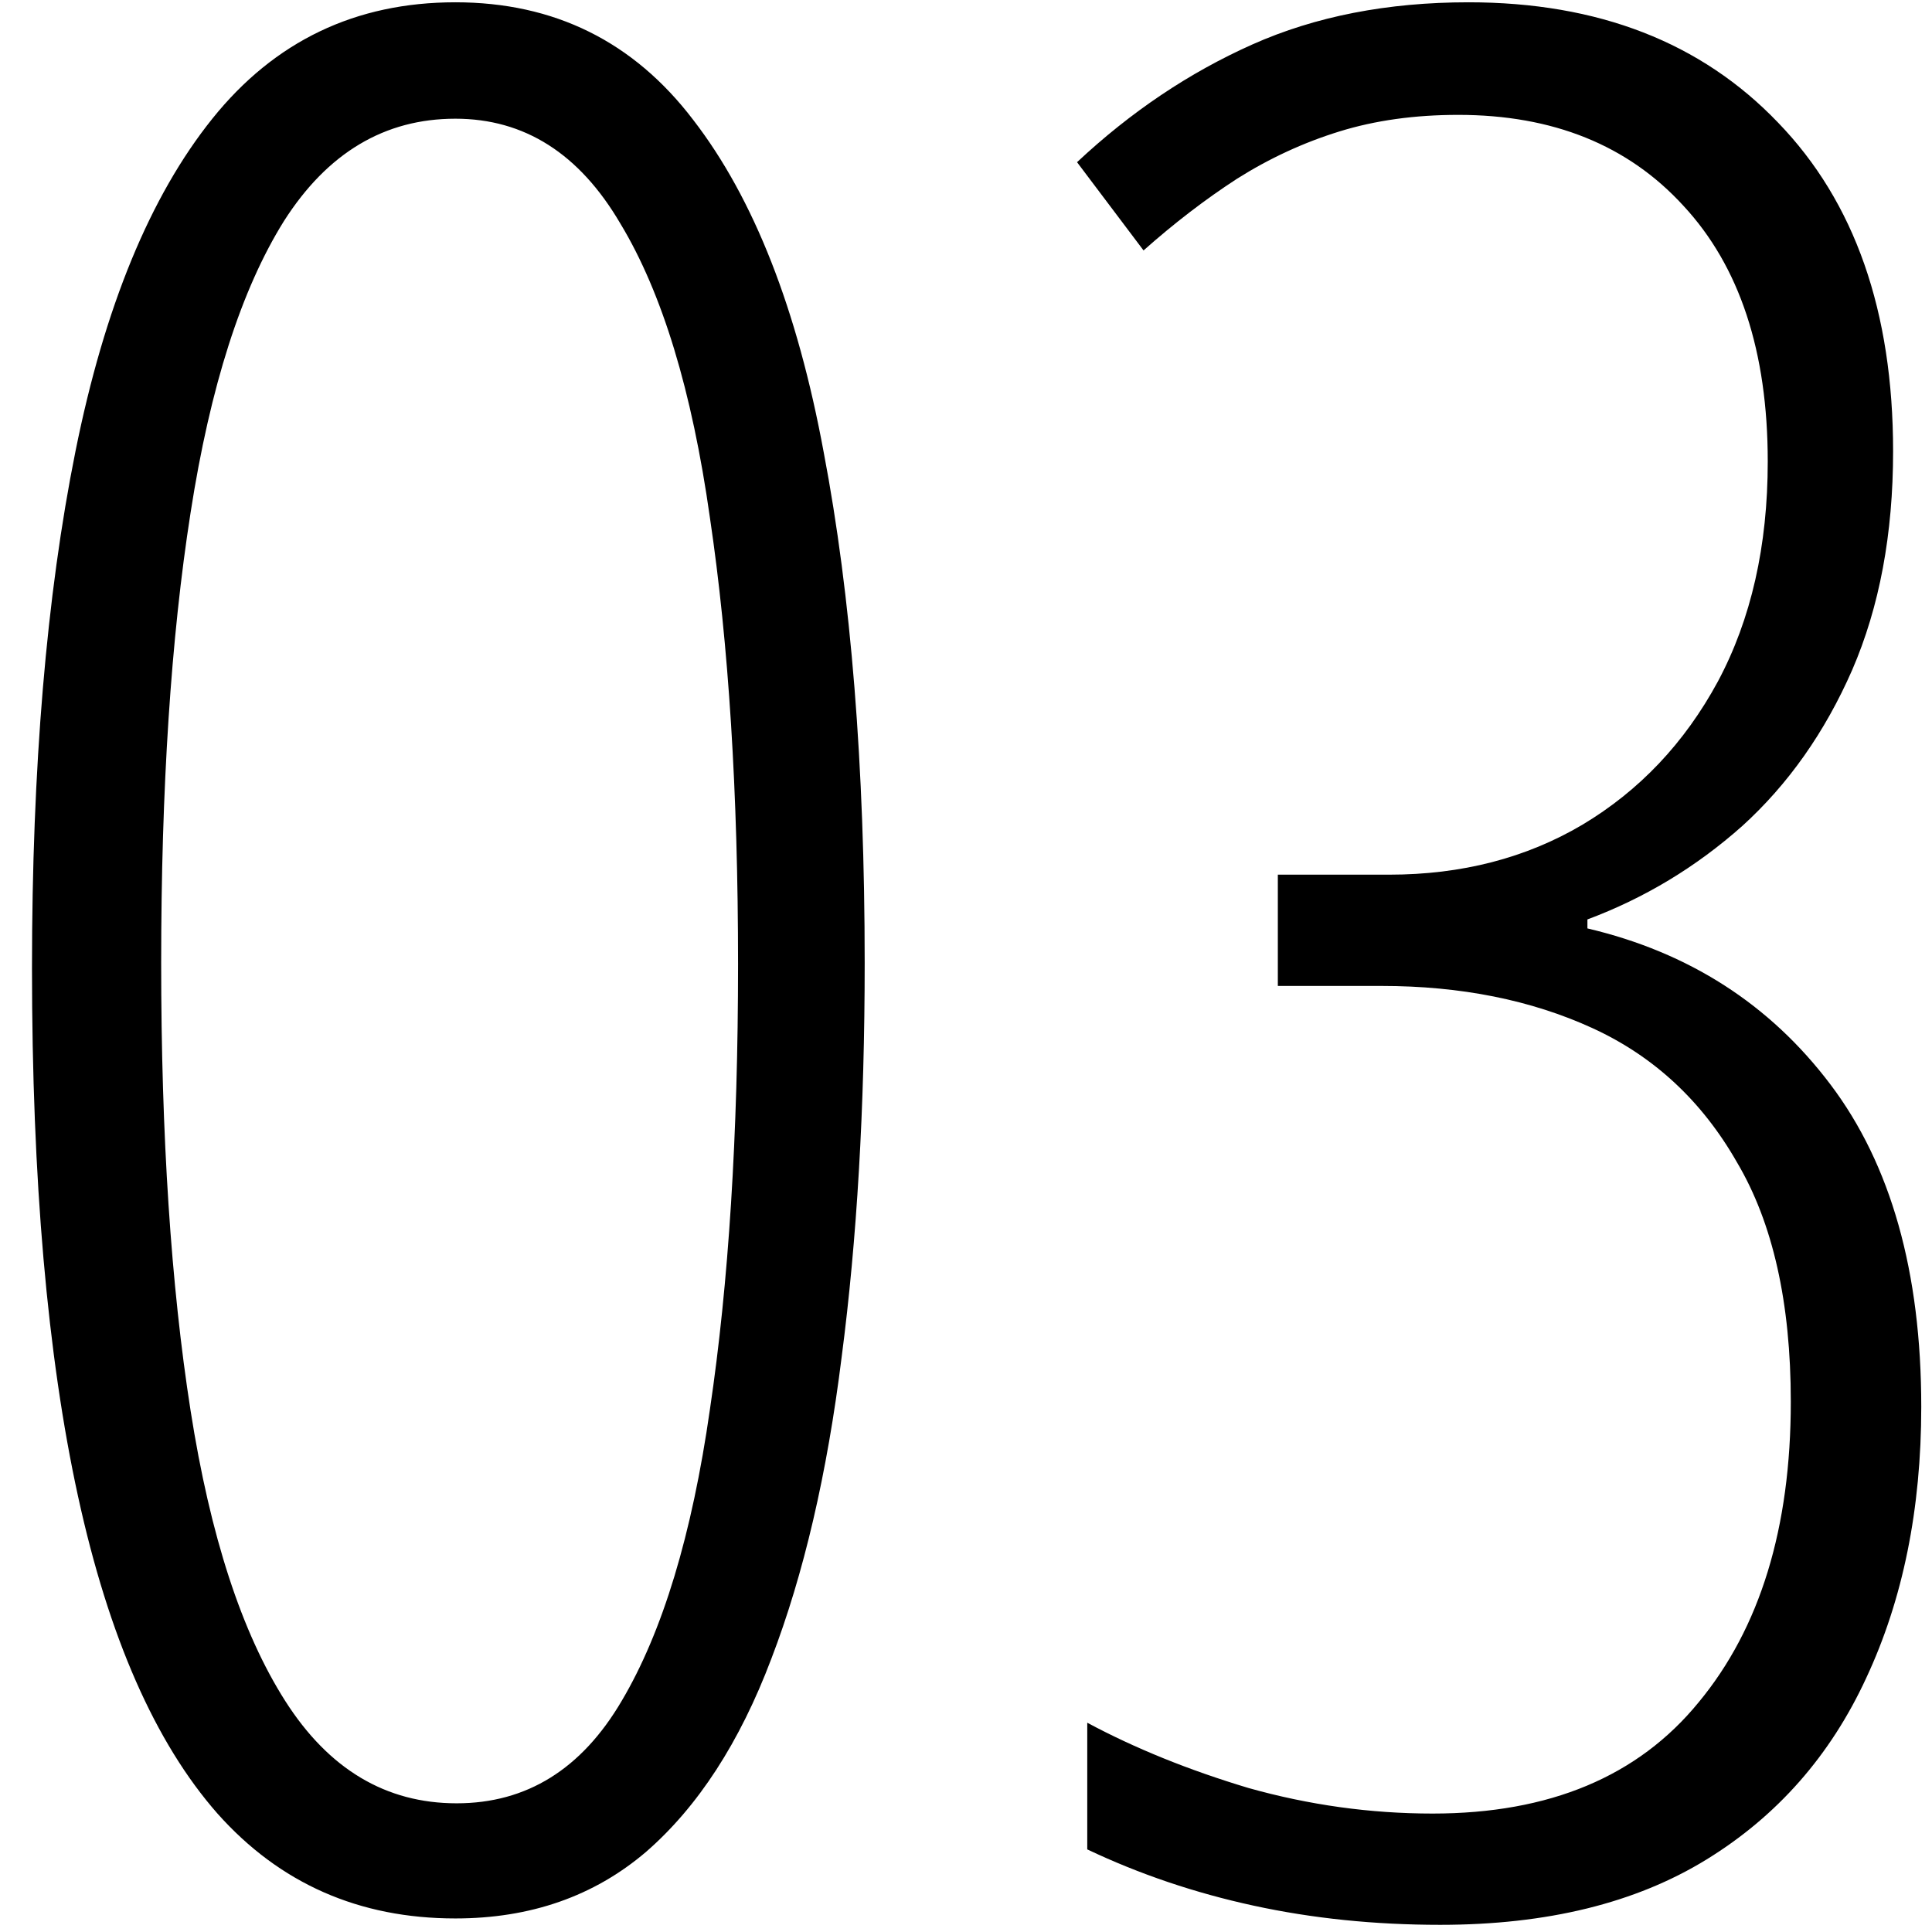 <?xml version="1.0" encoding="UTF-8"?> <svg xmlns="http://www.w3.org/2000/svg" width="59" height="59" viewBox="0 0 59 59" fill="none"><path d="M26.406 29.406C26.406 33.833 26.172 37.844 25.703 41.438C25.26 45.005 24.544 48.078 23.555 50.656C22.591 53.208 21.315 55.175 19.727 56.555C18.138 57.909 16.198 58.586 13.906 58.586C10.963 58.586 8.542 57.518 6.641 55.383C4.74 53.221 3.32 49.992 2.383 45.695C1.445 41.398 0.977 36.021 0.977 29.562C0.977 23.443 1.419 18.182 2.305 13.781C3.19 9.38 4.583 5.995 6.484 3.625C8.385 1.255 10.859 0.07 13.906 0.07C16.927 0.07 19.349 1.268 21.172 3.664C23.021 6.06 24.349 9.445 25.156 13.82C25.99 18.195 26.406 23.391 26.406 29.406ZM4.922 29.406C4.922 34.693 5.221 39.25 5.82 43.078C6.419 46.906 7.383 49.862 8.711 51.945C10.039 54.029 11.784 55.07 13.945 55.07C16.081 55.07 17.76 54.029 18.984 51.945C20.234 49.836 21.133 46.867 21.68 43.039C22.253 39.185 22.539 34.654 22.539 29.445C22.539 24.211 22.253 19.667 21.68 15.812C21.133 11.932 20.221 8.938 18.945 6.828C17.695 4.693 16.016 3.625 13.906 3.625C11.745 3.625 10 4.667 8.672 6.75C7.37 8.833 6.419 11.802 5.82 15.656C5.221 19.484 4.922 24.068 4.922 29.406ZM57.812 13.781C57.812 16.307 57.396 18.534 56.562 20.461C55.729 22.362 54.609 23.951 53.203 25.227C51.797 26.477 50.221 27.427 48.477 28.078V28.352C51.575 29.081 54.05 30.669 55.898 33.117C57.747 35.565 58.672 38.846 58.672 42.961C58.672 46.086 58.112 48.846 56.992 51.242C55.898 53.612 54.271 55.461 52.109 56.789C49.948 58.117 47.24 58.781 43.984 58.781C41.979 58.781 40.078 58.586 38.281 58.195C36.484 57.805 34.792 57.232 33.203 56.477V52.609C34.661 53.391 36.302 54.055 38.125 54.602C39.974 55.122 41.849 55.383 43.75 55.383C47.318 55.383 50.026 54.25 51.875 51.984C53.75 49.719 54.688 46.659 54.688 42.805C54.688 39.784 54.141 37.349 53.047 35.5C51.979 33.625 50.508 32.258 48.633 31.398C46.758 30.539 44.609 30.109 42.188 30.109H39.023V26.711H42.422C44.635 26.711 46.602 26.203 48.32 25.188C50.065 24.146 51.445 22.688 52.461 20.812C53.477 18.912 53.984 16.672 53.984 14.094C53.984 10.734 53.125 8.13 51.406 6.281C49.714 4.432 47.422 3.508 44.531 3.508C43.203 3.508 41.992 3.677 40.898 4.016C39.805 4.354 38.763 4.836 37.773 5.461C36.81 6.086 35.859 6.815 34.922 7.648L32.891 4.953C34.531 3.417 36.315 2.219 38.242 1.359C40.169 0.5 42.37 0.07 44.844 0.07C48.802 0.07 51.953 1.294 54.297 3.742C56.641 6.164 57.812 9.51 57.812 13.781Z" fill="black"></path></svg> 